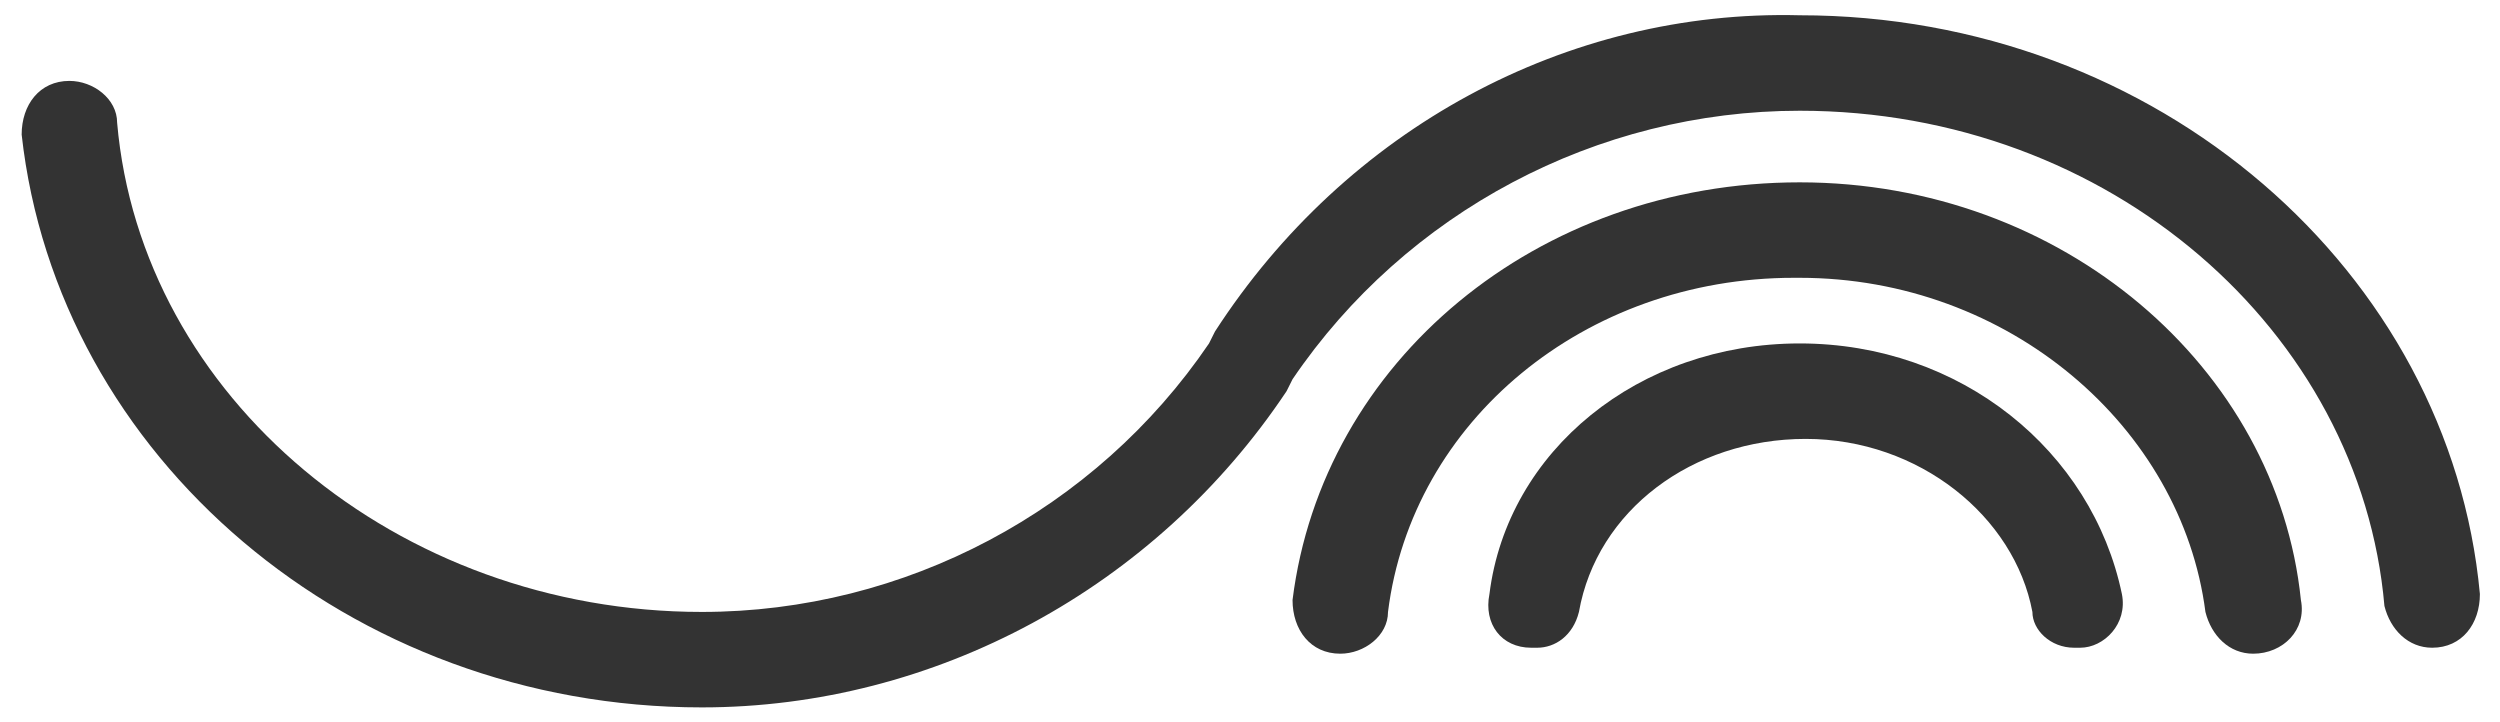 <?xml version="1.0" encoding="utf-8"?>
<!-- Generator: Adobe Illustrator 26.4.1, SVG Export Plug-In . SVG Version: 6.00 Build 0)  -->
<svg version="1.1" id="Capa_1" xmlns="http://www.w3.org/2000/svg" xmlns:xlink="http://www.w3.org/1999/xlink" x="0px" y="0px"
	 viewBox="0 0 41.9 12.1" style="enable-background:new 0 0 41.9 12.1;" xml:space="preserve">
<style type="text/css">
	.st0{fill:#333333;}
</style>
<g id="Grupo_467_00000060711117452593378260000015606818714635412667_" transform="translate(832.263 127.556) rotate(180)">
	<path id="Trazado_1146_00000096029902098169677110000010570918101932604849_" class="st0" d="M802.1,127.3c-6,0-10.9-4.3-11.4-9.7
		c0-0.5,0.3-0.9,0.8-0.9l0,0c0.4,0,0.7,0.3,0.8,0.7c0.4,4.6,4.6,8.3,9.8,8.3c3.4,0,6.6-1.7,8.5-4.5l0,0l0.1-0.2
		c2.2-3.3,5.9-5.3,9.8-5.3c5.9,0,10.8,4.2,11.4,9.6c0,0.5-0.3,0.9-0.8,0.9l0,0c-0.4,0-0.8-0.3-0.8-0.7c-0.4-4.6-4.7-8.2-9.8-8.2
		c-3.4,0-6.6,1.7-8.5,4.5l0,0l-0.1,0.2C809.7,125.4,806,127.4,802.1,127.3z"/>
	<path id="Trazado_1147_00000005247376287445267530000006537304010842932396_" class="st0" d="M802.1,124.5L802.1,124.5
		c-4.4,0-8-3.1-8.4-7c-0.1-0.5,0.3-0.9,0.8-0.9l0,0c0.4,0,0.7,0.3,0.8,0.7c0.4,3.1,3.3,5.6,6.8,5.6h0.1c3.5,0,6.4-2.4,6.8-5.6
		c0-0.4,0.4-0.7,0.8-0.7l0,0c0.5,0,0.8,0.4,0.8,0.9C810.1,121.5,806.5,124.5,802.1,124.5z"/>
	<path id="Trazado_1148_00000134214656397493550690000001083400802190032548_" class="st0" d="M802.1,121.8L802.1,121.8
		c-2.7,0-4.9-1.8-5.4-4.2c-0.1-0.5,0.3-0.9,0.7-0.9h0.1c0.4,0,0.7,0.3,0.7,0.6c0.3,1.6,1.9,2.9,3.8,2.9h0c1.9,0,3.5-1.2,3.8-2.9
		c0.1-0.4,0.4-0.6,0.7-0.6h0.1c0.5,0,0.8,0.4,0.7,0.9C807,120,804.8,121.8,802.1,121.8z"/>
</g>
</svg>
